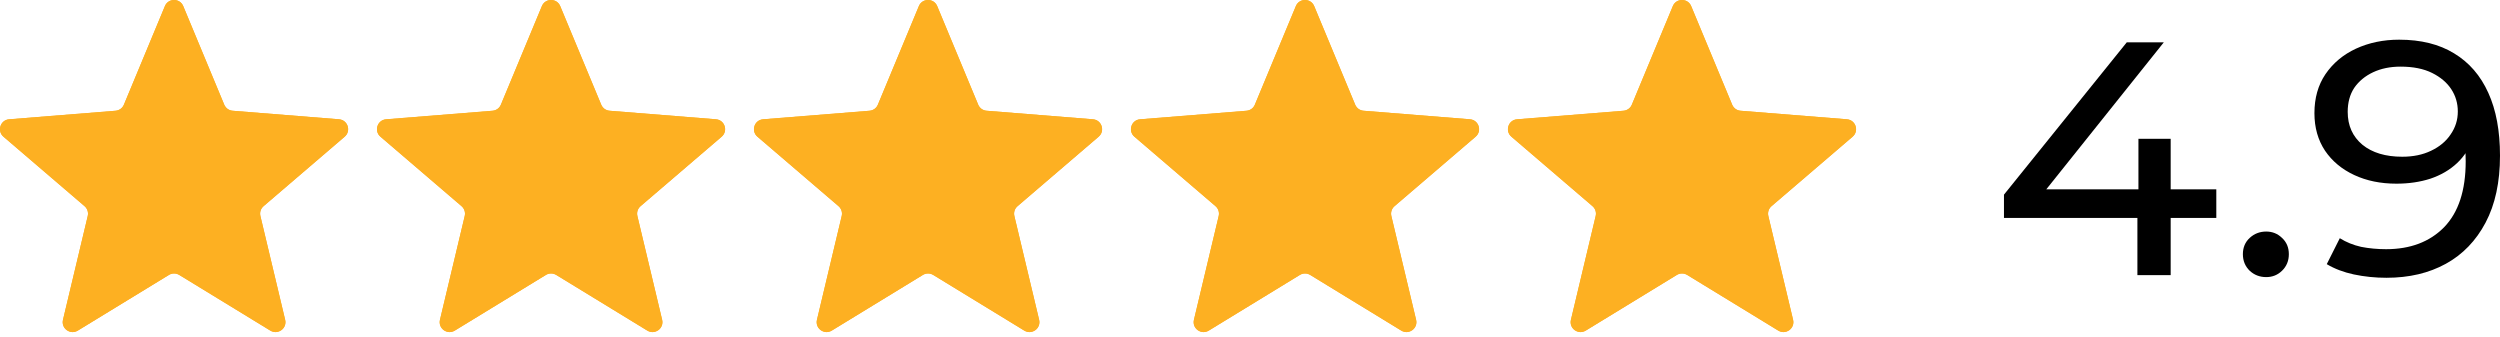 <svg xmlns="http://www.w3.org/2000/svg" width="126" height="17" viewBox="0 0 126 17" fill="none"><path d="M8.311 0.308C8.482 -0.103 9.064 -0.103 9.235 0.308L11.301 5.275C11.373 5.449 11.536 5.567 11.723 5.582L17.085 6.012C17.529 6.047 17.708 6.601 17.371 6.89L13.285 10.39C13.142 10.512 13.08 10.703 13.124 10.886L14.372 16.119C14.475 16.551 14.005 16.893 13.625 16.662L9.034 13.857C8.874 13.759 8.672 13.759 8.512 13.857L3.921 16.662C3.542 16.893 3.071 16.551 3.174 16.119L4.422 10.886C4.466 10.703 4.404 10.512 4.261 10.39L0.175 6.89C-0.162 6.601 0.017 6.047 0.461 6.012L5.824 5.582C6.01 5.567 6.173 5.449 6.245 5.275L8.311 0.308Z" fill="#FDB022"></path><path d="M27.311 0.308C27.482 -0.103 28.064 -0.103 28.235 0.308L30.301 5.275C30.373 5.449 30.536 5.567 30.723 5.582L36.085 6.012C36.529 6.047 36.708 6.601 36.371 6.89L32.285 10.39C32.142 10.512 32.08 10.703 32.124 10.886L33.372 16.119C33.475 16.551 33.005 16.893 32.625 16.662L28.034 13.857C27.874 13.759 27.672 13.759 27.512 13.857L22.921 16.662C22.541 16.893 22.071 16.551 22.174 16.119L23.422 10.886C23.466 10.703 23.404 10.512 23.261 10.39L19.175 6.89C18.838 6.601 19.017 6.047 19.461 6.012L24.824 5.582C25.011 5.567 25.173 5.449 25.245 5.275L27.311 0.308Z" fill="#FDB022"></path><path d="M46.311 0.308C46.482 -0.103 47.064 -0.103 47.235 0.308L49.301 5.275C49.373 5.449 49.536 5.567 49.722 5.582L55.085 6.012C55.529 6.047 55.708 6.601 55.371 6.89L51.285 10.39C51.142 10.512 51.08 10.703 51.124 10.886L52.372 16.119C52.475 16.551 52.005 16.893 51.625 16.662L47.034 13.857C46.874 13.759 46.672 13.759 46.512 13.857L41.921 16.662C41.541 16.893 41.071 16.551 41.174 16.119L42.422 10.886C42.466 10.703 42.404 10.512 42.261 10.39L38.175 6.89C37.838 6.601 38.017 6.047 38.461 6.012L43.824 5.582C44.011 5.567 44.173 5.449 44.245 5.275L46.311 0.308Z" fill="#FDB022"></path><path d="M65.311 0.308C65.482 -0.103 66.064 -0.103 66.235 0.308L68.301 5.275C68.373 5.449 68.536 5.567 68.722 5.582L74.085 6.012C74.529 6.047 74.708 6.601 74.371 6.89L70.285 10.39C70.142 10.512 70.08 10.703 70.124 10.886L71.372 16.119C71.475 16.551 71.004 16.893 70.625 16.662L66.034 13.857C65.874 13.759 65.672 13.759 65.512 13.857L60.921 16.662C60.541 16.893 60.071 16.551 60.174 16.119L61.422 10.886C61.466 10.703 61.404 10.512 61.261 10.39L57.175 6.89C56.838 6.601 57.017 6.047 57.461 6.012L62.824 5.582C63.011 5.567 63.173 5.449 63.245 5.275L65.311 0.308Z" fill="#FDB022"></path><path d="M84.311 0.308C84.482 -0.103 85.064 -0.103 85.235 0.308L87.301 5.275C87.373 5.449 87.536 5.567 87.722 5.582L93.085 6.012C93.529 6.047 93.708 6.601 93.371 6.89L89.285 10.39C89.142 10.512 89.08 10.703 89.124 10.886L90.372 16.119C90.475 16.551 90.004 16.893 89.625 16.662L85.034 13.857C84.874 13.759 84.672 13.759 84.512 13.857L79.921 16.662C79.541 16.893 79.071 16.551 79.174 16.119L80.422 10.886C80.466 10.703 80.404 10.512 80.261 10.39L76.175 6.89C75.838 6.601 76.017 6.047 76.461 6.012L81.824 5.582C82.01 5.567 82.173 5.449 82.245 5.275L84.311 0.308Z" fill="#FDB022"></path><path d="M8.311 0.308C8.482 -0.103 9.064 -0.103 9.235 0.308L11.301 5.275C11.373 5.449 11.536 5.567 11.723 5.582L17.085 6.012C17.529 6.047 17.708 6.601 17.371 6.89L13.285 10.39C13.142 10.512 13.08 10.703 13.124 10.886L14.372 16.119C14.475 16.551 14.005 16.893 13.625 16.662L9.034 13.857C8.874 13.759 8.672 13.759 8.512 13.857L3.921 16.662C3.542 16.893 3.071 16.551 3.174 16.119L4.422 10.886C4.466 10.703 4.404 10.512 4.261 10.39L0.175 6.89C-0.162 6.601 0.017 6.047 0.461 6.012L5.824 5.582C6.01 5.567 6.173 5.449 6.245 5.275L8.311 0.308Z" fill="#FDB022"></path><path d="M46.311 0.308C46.482 -0.103 47.064 -0.103 47.235 0.308L49.301 5.275C49.373 5.449 49.536 5.567 49.722 5.582L55.085 6.012C55.529 6.047 55.708 6.601 55.371 6.89L51.285 10.39C51.142 10.512 51.08 10.703 51.124 10.886L52.372 16.119C52.475 16.551 52.005 16.893 51.625 16.662L47.034 13.857C46.874 13.759 46.672 13.759 46.512 13.857L41.921 16.662C41.541 16.893 41.071 16.551 41.174 16.119L42.422 10.886C42.466 10.703 42.404 10.512 42.261 10.39L38.175 6.89C37.838 6.601 38.017 6.047 38.461 6.012L43.824 5.582C44.011 5.567 44.173 5.449 44.245 5.275L46.311 0.308Z" fill="#FDB022"></path><path d="M27.311 0.308C27.482 -0.103 28.064 -0.103 28.235 0.308L30.301 5.275C30.373 5.449 30.536 5.567 30.723 5.582L36.085 6.012C36.529 6.047 36.708 6.601 36.371 6.89L32.285 10.39C32.142 10.512 32.08 10.703 32.124 10.886L33.372 16.119C33.475 16.551 33.005 16.893 32.625 16.662L28.034 13.857C27.874 13.759 27.672 13.759 27.512 13.857L22.921 16.662C22.541 16.893 22.071 16.551 22.174 16.119L23.422 10.886C23.466 10.703 23.404 10.512 23.261 10.39L19.175 6.89C18.838 6.601 19.017 6.047 19.461 6.012L24.824 5.582C25.011 5.567 25.173 5.449 25.245 5.275L27.311 0.308Z" fill="#FDB022"></path><path d="M65.311 0.308C65.482 -0.103 66.064 -0.103 66.235 0.308L68.301 5.275C68.373 5.449 68.536 5.567 68.722 5.582L74.085 6.012C74.529 6.047 74.708 6.601 74.371 6.89L70.285 10.39C70.142 10.512 70.08 10.703 70.124 10.886L71.372 16.119C71.475 16.551 71.004 16.893 70.625 16.662L66.034 13.857C65.874 13.759 65.672 13.759 65.512 13.857L60.921 16.662C60.541 16.893 60.071 16.551 60.174 16.119L61.422 10.886C61.466 10.703 61.404 10.512 61.261 10.39L57.175 6.89C56.838 6.601 57.017 6.047 57.461 6.012L62.824 5.582C63.011 5.567 63.173 5.449 63.245 5.275L65.311 0.308Z" fill="#FDB022"></path><path d="M84.311 0.308C84.482 -0.103 85.064 -0.103 85.235 0.308L87.301 5.275C87.373 5.449 87.536 5.567 87.722 5.582L93.085 6.012C93.529 6.047 93.708 6.601 93.371 6.89L89.285 10.39C89.142 10.512 89.08 10.703 89.124 10.886L90.372 16.119C90.475 16.551 90.004 16.893 89.625 16.662L85.034 13.857C84.874 13.759 84.672 13.759 84.512 13.857L79.921 16.662C79.541 16.893 79.071 16.551 79.174 16.119L80.422 10.886C80.466 10.703 80.404 10.512 80.261 10.39L76.175 6.89C75.838 6.601 76.017 6.047 76.461 6.012L81.824 5.582C82.01 5.567 82.173 5.449 82.245 5.275L84.311 0.308Z" fill="#FDB022"></path><path d="M101 10.983V9.81L107.189 2.134H109.056L102.919 9.81L102.037 9.542H111.702V10.983H101ZM107.725 13.866V10.983L107.777 9.542V6.994H109.402V13.866H107.725Z" fill="black"></path><path d="M114.217 13.966C113.894 13.966 113.617 13.86 113.387 13.648C113.156 13.425 113.041 13.145 113.041 12.81C113.041 12.475 113.156 12.201 113.387 11.989C113.617 11.777 113.894 11.67 114.217 11.67C114.528 11.67 114.793 11.777 115.012 11.989C115.243 12.201 115.358 12.475 115.358 12.81C115.358 13.145 115.243 13.425 115.012 13.648C114.793 13.86 114.528 13.966 114.217 13.966Z" fill="black"></path><path d="M120.917 2C122.012 2 122.934 2.229 123.683 2.687C124.444 3.145 125.02 3.81 125.412 4.682C125.804 5.542 126 6.598 126 7.849C126 9.179 125.758 10.302 125.274 11.218C124.79 12.134 124.121 12.827 123.268 13.296C122.415 13.765 121.419 14 120.277 14C119.713 14 119.165 13.944 118.635 13.832C118.116 13.721 117.661 13.547 117.269 13.313L117.926 12.006C118.249 12.207 118.606 12.352 118.998 12.441C119.402 12.52 119.822 12.559 120.26 12.559C121.482 12.559 122.456 12.19 123.182 11.453C123.908 10.704 124.271 9.598 124.271 8.134C124.271 7.899 124.26 7.62 124.237 7.296C124.214 6.972 124.162 6.654 124.081 6.341L124.651 6.911C124.49 7.425 124.219 7.86 123.839 8.218C123.47 8.564 123.021 8.827 122.49 9.006C121.972 9.173 121.401 9.257 120.779 9.257C119.984 9.257 119.275 9.112 118.652 8.821C118.03 8.531 117.54 8.123 117.183 7.598C116.826 7.061 116.647 6.43 116.647 5.704C116.647 4.944 116.831 4.29 117.2 3.743C117.58 3.184 118.093 2.754 118.739 2.453C119.396 2.151 120.122 2 120.917 2ZM120.986 3.358C120.468 3.358 120.007 3.453 119.603 3.642C119.2 3.832 118.883 4.095 118.652 4.43C118.433 4.765 118.324 5.168 118.324 5.637C118.324 6.33 118.572 6.883 119.067 7.296C119.563 7.698 120.231 7.899 121.073 7.899C121.626 7.899 122.11 7.799 122.525 7.598C122.951 7.397 123.28 7.123 123.51 6.777C123.752 6.43 123.874 6.045 123.874 5.62C123.874 5.207 123.764 4.832 123.545 4.497C123.326 4.162 123.003 3.888 122.577 3.676C122.15 3.464 121.62 3.358 120.986 3.358Z" fill="black"></path></svg>